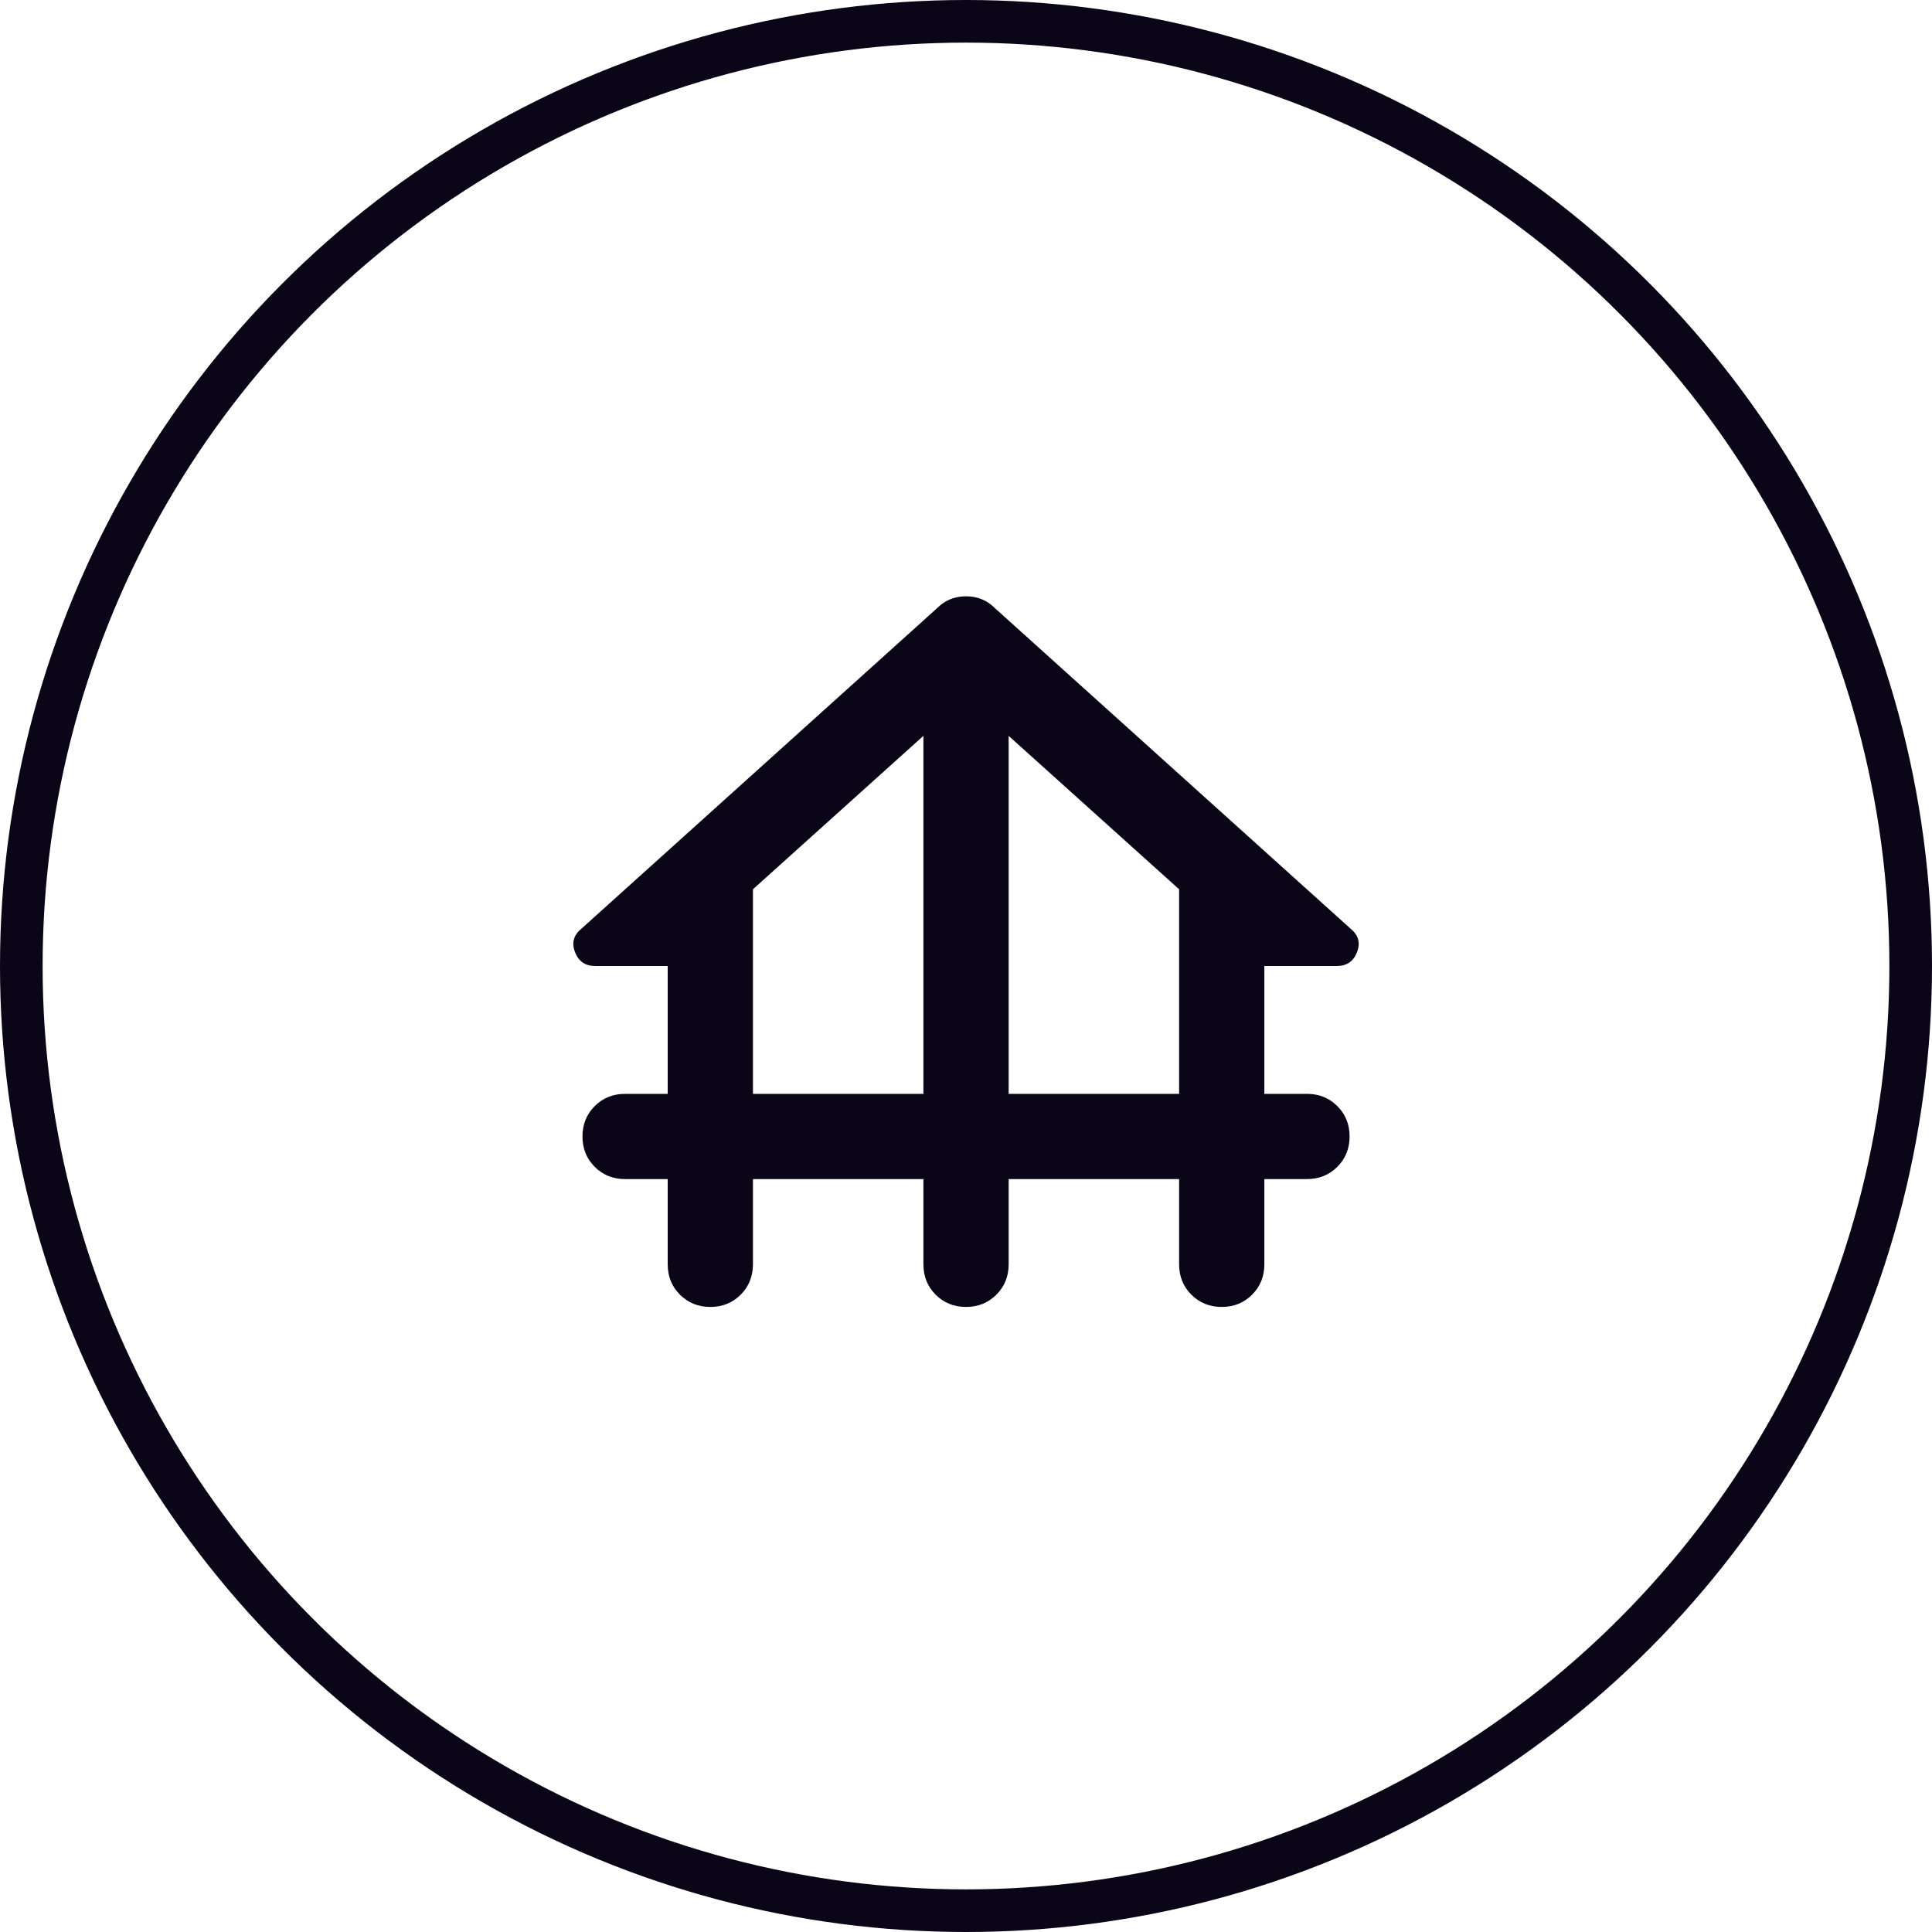 <svg width="68" height="68" viewBox="0 0 68 68" fill="none" xmlns="http://www.w3.org/2000/svg">
<path d="M23.501 44.5V41.5H22.001C21.576 41.5 21.22 41.356 20.932 41.069C20.645 40.781 20.501 40.425 20.501 40C20.501 39.575 20.645 39.219 20.932 38.931C21.22 38.644 21.576 38.5 22.001 38.5H23.501V34H20.951C20.601 34 20.363 33.837 20.238 33.513C20.113 33.188 20.188 32.913 20.463 32.688L32.988 21.4C33.263 21.125 33.601 20.988 34.001 20.988C34.401 20.988 34.738 21.125 35.013 21.4L47.538 32.688C47.813 32.913 47.888 33.188 47.763 33.513C47.638 33.837 47.401 34 47.051 34H44.501V38.5H46.001C46.426 38.5 46.782 38.644 47.069 38.931C47.357 39.219 47.501 39.575 47.501 40C47.501 40.425 47.357 40.781 47.069 41.069C46.782 41.356 46.426 41.5 46.001 41.5H44.501V44.5C44.501 44.925 44.357 45.281 44.069 45.569C43.782 45.856 43.426 46 43.001 46C42.576 46 42.219 45.856 41.932 45.569C41.645 45.281 41.501 44.925 41.501 44.5V41.5H35.501V44.5C35.501 44.925 35.357 45.281 35.069 45.569C34.782 45.856 34.426 46 34.001 46C33.576 46 33.219 45.856 32.932 45.569C32.645 45.281 32.501 44.925 32.501 44.5V41.5H26.501V44.5C26.501 44.925 26.357 45.281 26.07 45.569C25.782 45.856 25.426 46 25.001 46C24.576 46 24.22 45.856 23.932 45.569C23.645 45.281 23.501 44.925 23.501 44.5ZM26.501 38.5H32.501V25.9L26.501 31.3V38.5ZM35.501 38.5H41.501V31.3L35.501 25.9V38.5Z" fill="#0A0617"/>
<circle cx="34" cy="34" r="33.25" stroke="#0A0617" stroke-width="1.5"/>
</svg>
